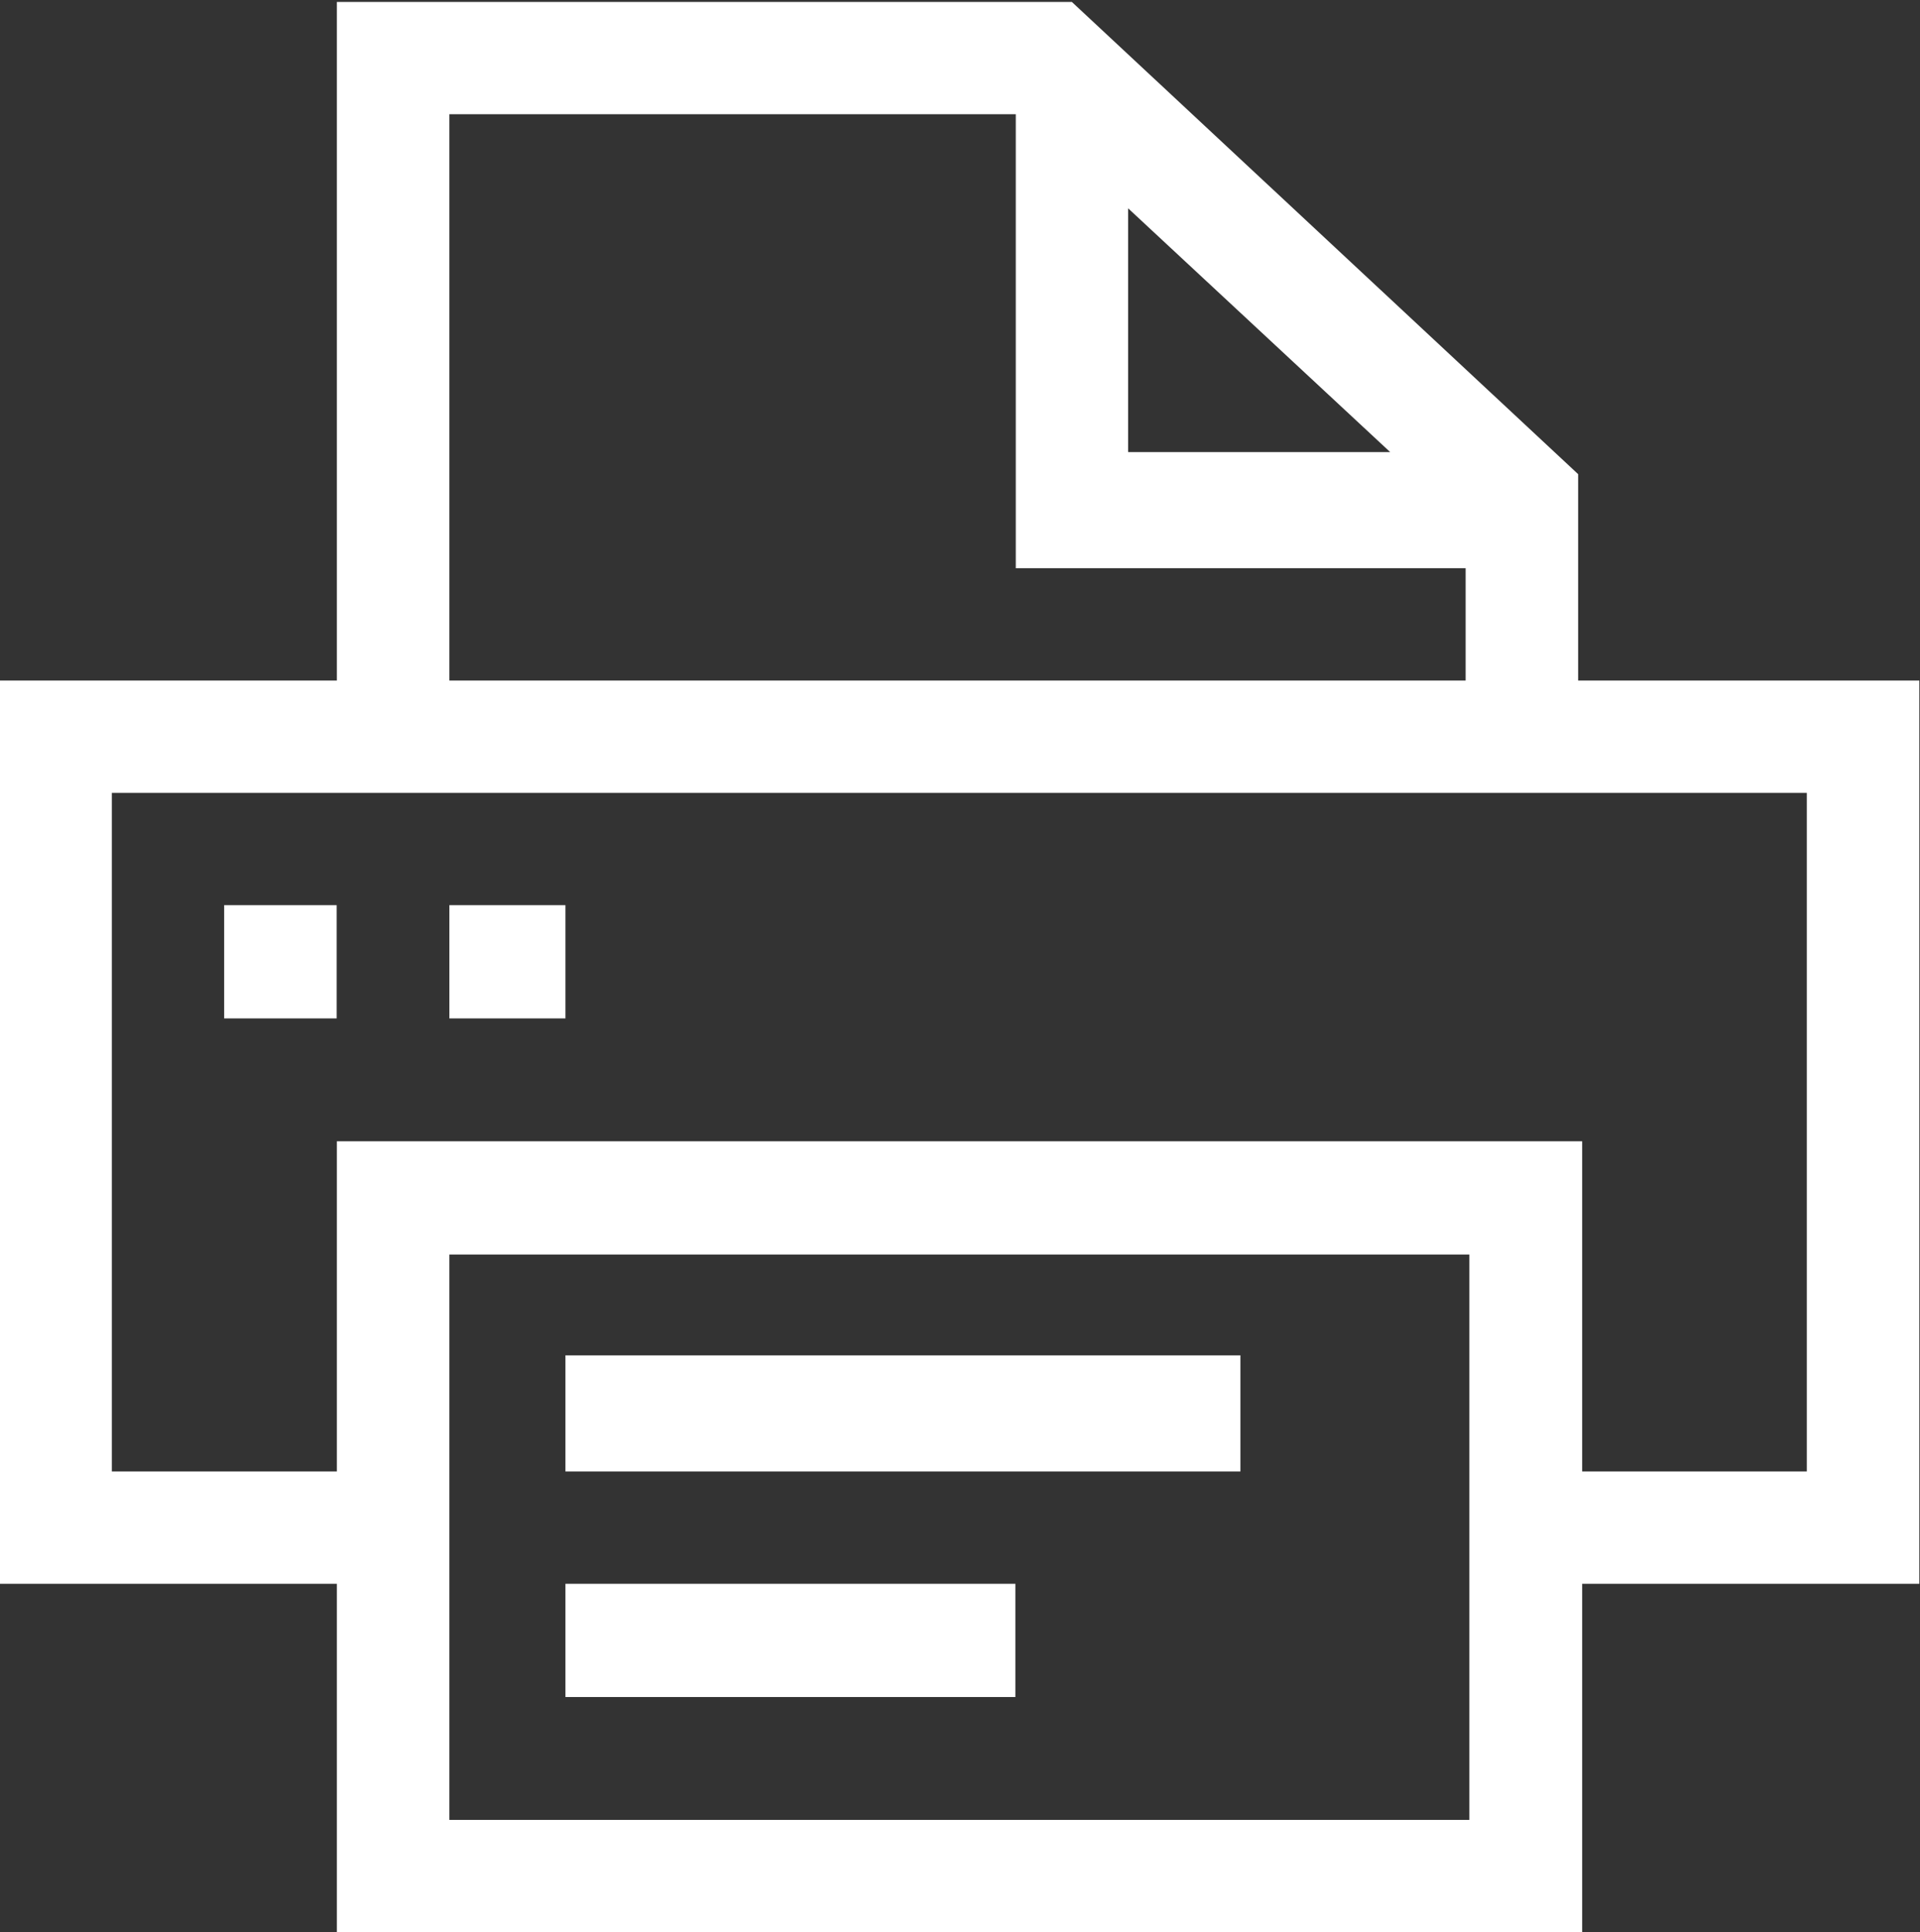 <svg xmlns="http://www.w3.org/2000/svg" width="20" height="20.13" viewBox="0 0 20 20.13"><rect x="0" y="0" width="20" height="20.13" fill="#333333" stroke="none"/><defs><style>
      .cls-1 {
        fill: #fff;
        fill-rule: evenodd;
      }
    </style></defs><path id="pdf" class="cls-1" d="M435.212,1616.71v9.41H431.7v3.64H418.728v-3.64h-3.516v-9.41h3.516v-7.07h7.656l5.274,4.92v2.15h3.554Zm-8.242-4.92v2.54H429.7Zm-7.07-.98v5.9h10.586v-1.17H425.8v-4.73h-5.9Zm10.625,17.77v-5.89H419.9v5.89h10.625Zm3.515-3.63v-7.07H416.384v7.07h2.344v-3.44H431.7v3.44h2.343Zm-5.9,0v-1.21h-7.031v1.21h7.031Zm-2.344,2.35v-1.18h-4.687v1.18H425.8Zm-7.07-7.07v-1.18h-1.172v1.18h1.172Zm2.383,0v-1.18H419.9v1.18h1.211Z" transform="translate(-415.219 -1609.62)"></path></svg>